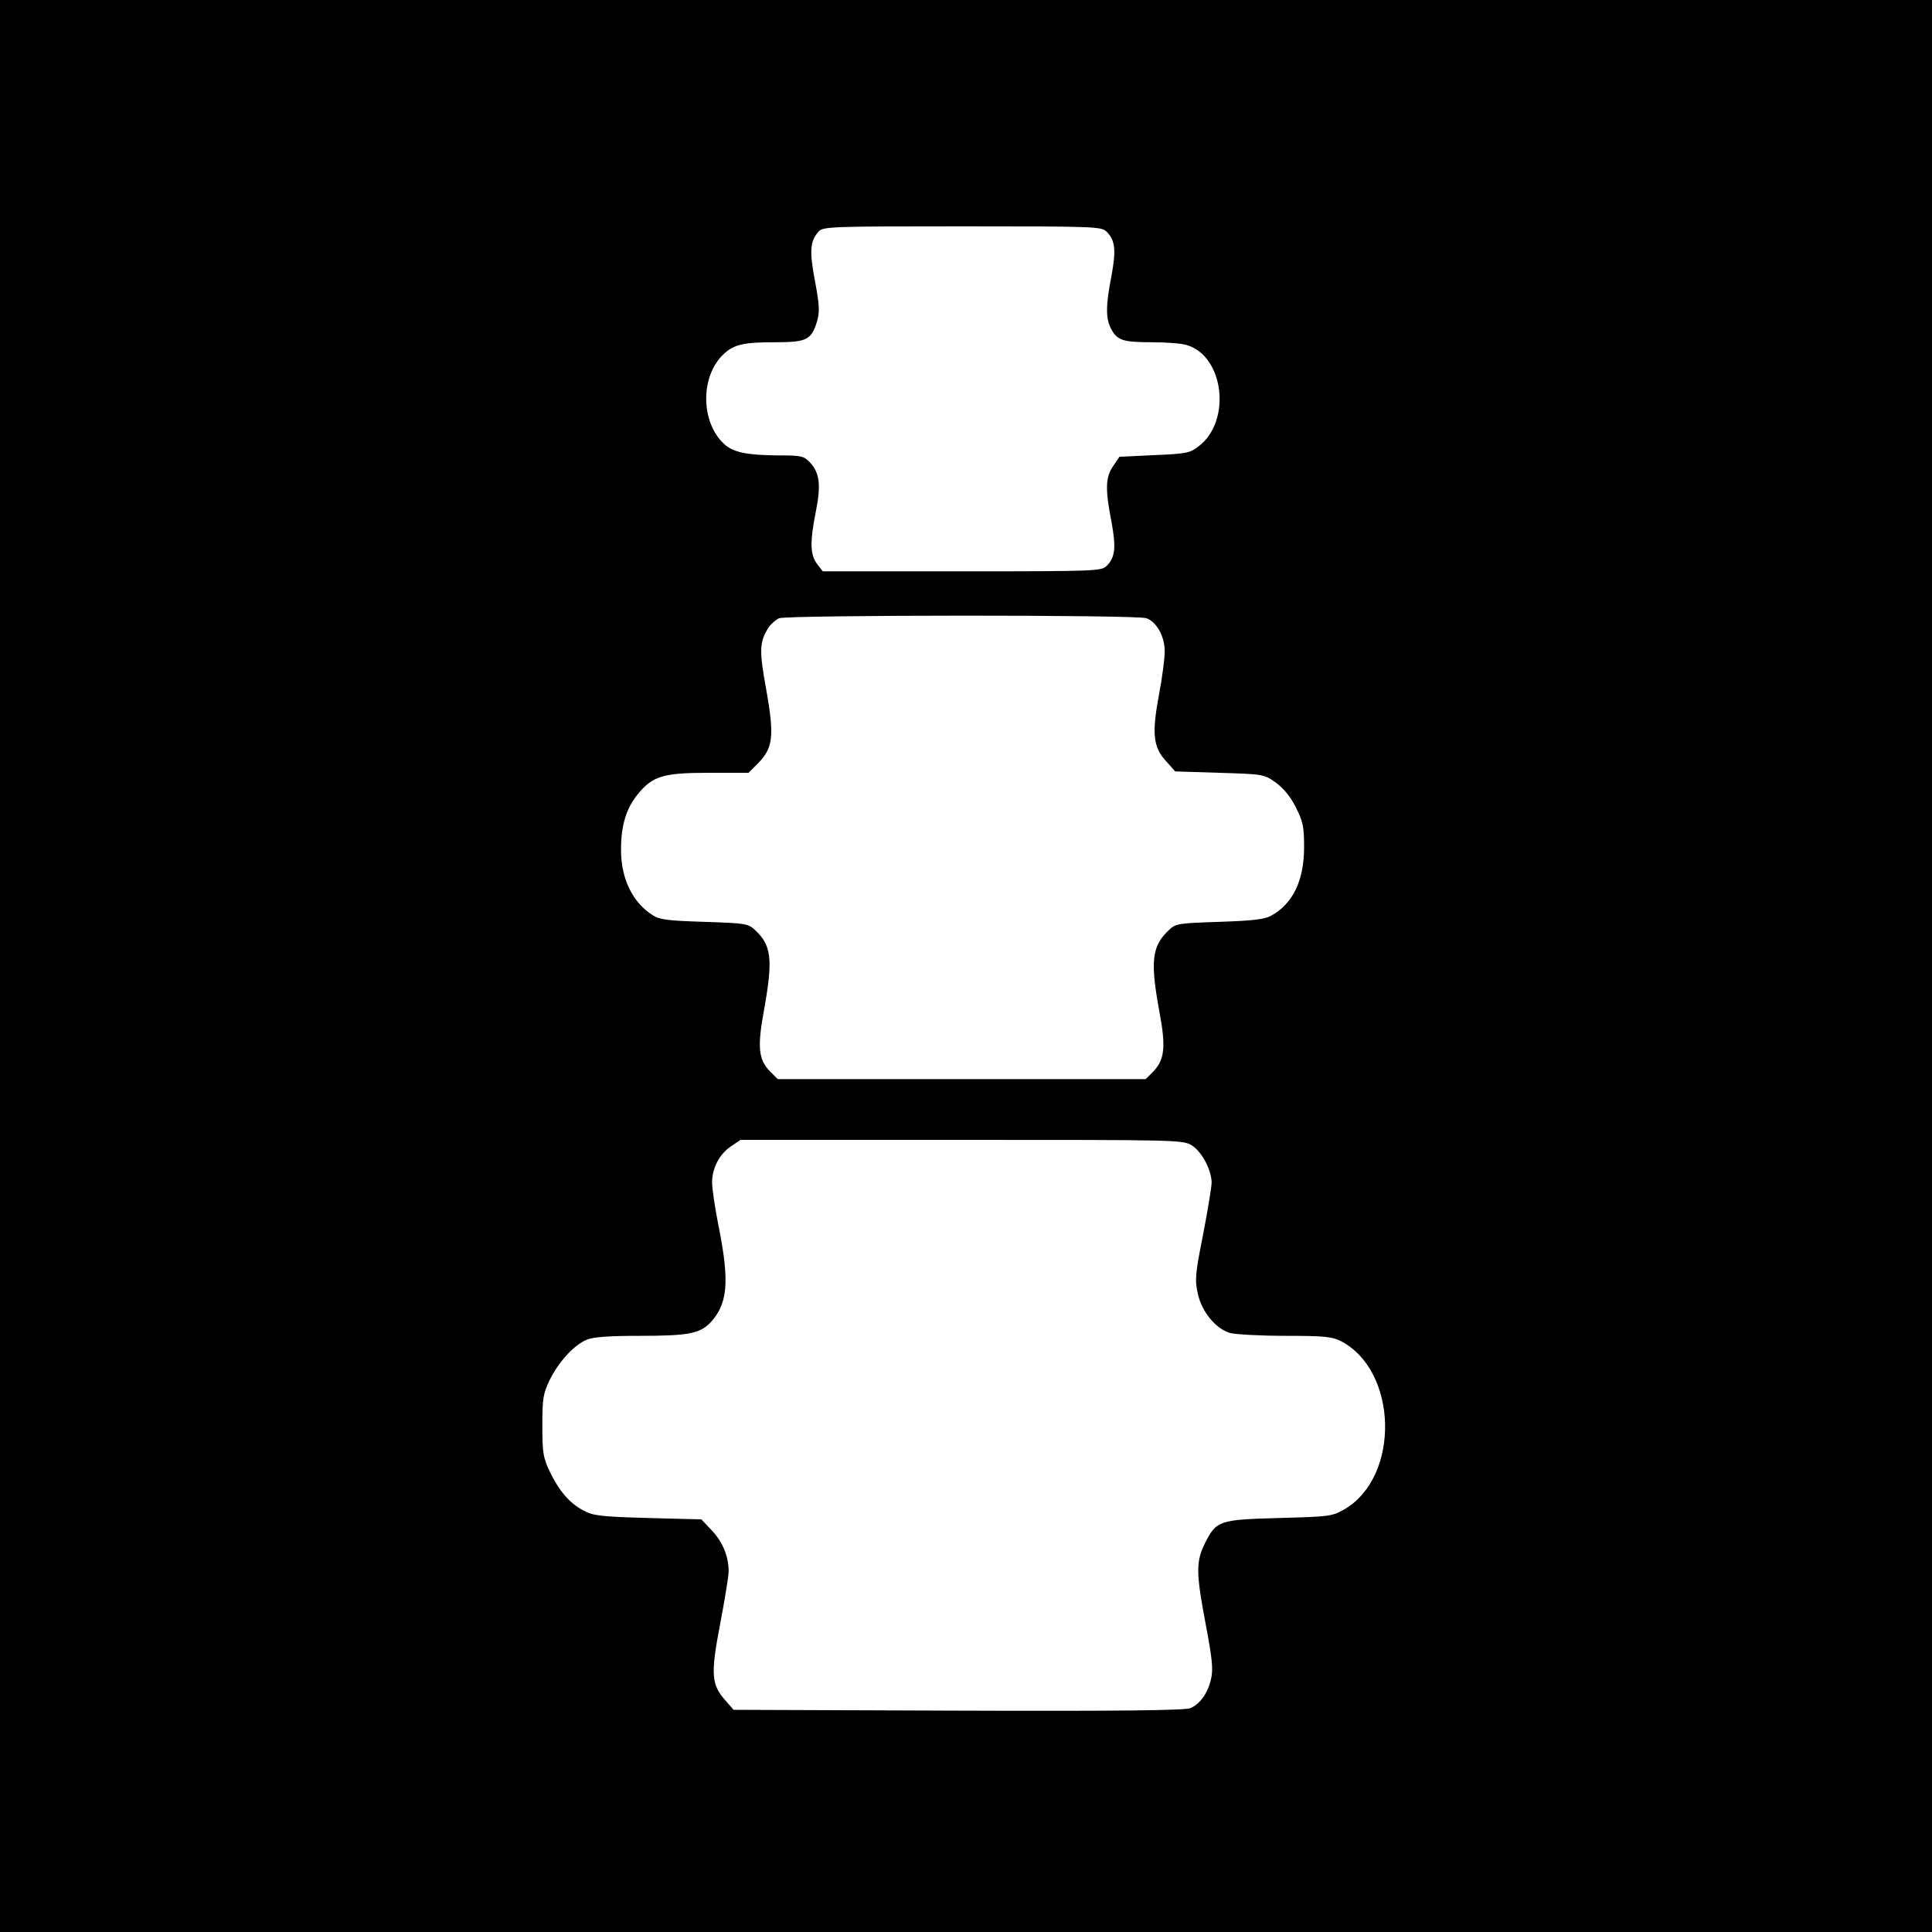 <?xml version="1.0" standalone="no"?>
<!DOCTYPE svg PUBLIC "-//W3C//DTD SVG 20010904//EN"
 "http://www.w3.org/TR/2001/REC-SVG-20010904/DTD/svg10.dtd">
<svg version="1.0" xmlns="http://www.w3.org/2000/svg"
 width="700pt" height="700pt" viewBox="0 0 700 700"
 preserveAspectRatio="xMidYMid meet">
<g transform="translate(0,700) scale(0.1,-0.1)"
fill="#000000" stroke="none">
<path d="M0 3500 l0 -3500 3500 0 3500 0 0 3500 0 3500 -3500 0 -3500 0 0
-3500z m4010 2660 c31 -31 34 -67 17 -160 -21 -107 -21 -153 -2 -190 22 -43
43 -50 147 -50 51 0 109 -4 127 -10 136 -39 164 -276 44 -367 -32 -25 -45 -27
-161 -32 l-126 -6 -23 -34 c-28 -41 -29 -83 -6 -201 17 -93 14 -129 -17 -160
-19 -19 -35 -20 -524 -20 l-505 0 -20 26 c-26 33 -27 80 -5 191 19 94 14 140
-21 177 -23 24 -30 26 -117 26 -113 1 -162 11 -195 42 -85 79 -86 246 -1 325
37 35 72 43 184 43 118 0 134 8 155 78 9 33 8 57 -8 143 -21 109 -18 146 13
180 16 18 42 19 521 19 488 0 504 -1 523 -20z m144 -1400 c37 -14 66 -66 66
-120 0 -25 -9 -96 -21 -158 -26 -140 -21 -189 26 -240 l33 -37 160 -5 c159 -5
161 -5 204 -35 28 -21 53 -50 73 -90 26 -52 30 -69 30 -144 0 -122 -41 -206
-120 -249 -23 -13 -67 -18 -187 -22 -150 -5 -158 -6 -183 -30 -62 -58 -68
-113 -34 -297 24 -129 19 -174 -26 -219 l-24 -24 -666 0 -667 0 -28 28 c-42
43 -47 88 -21 227 32 180 26 230 -33 285 -26 24 -34 25 -185 30 -131 4 -162 8
-186 24 -73 46 -115 132 -115 237 0 89 19 151 62 203 53 64 91 76 256 76 l144
0 33 33 c56 56 61 99 32 264 -27 147 -26 177 8 230 9 13 26 28 38 33 31 12
1299 13 1331 0z m164 -1910 c36 -22 71 -88 72 -134 0 -16 -14 -101 -31 -189
-29 -145 -30 -165 -19 -215 15 -66 65 -127 118 -142 21 -5 110 -10 200 -10
141 0 168 -3 200 -19 207 -107 216 -490 14 -609 -46 -26 -52 -27 -237 -32
-219 -6 -228 -9 -270 -93 -32 -66 -32 -105 4 -295 23 -120 27 -162 19 -194
-11 -52 -40 -92 -75 -107 -21 -8 -246 -11 -841 -9 l-814 3 -28 32 c-53 59 -56
95 -21 278 17 89 31 175 31 191 0 54 -21 106 -60 148 l-39 41 -193 5 c-174 5
-197 8 -234 27 -51 27 -89 72 -123 143 -23 49 -26 67 -26 165 0 100 3 115 27
166 33 66 88 126 134 145 24 10 80 14 191 14 177 0 217 8 256 47 63 67 71 146
32 343 -14 69 -25 143 -25 165 0 53 27 104 69 132 l34 23 801 0 c786 0 802 0
834 -20z"/>
</g>
</svg>
